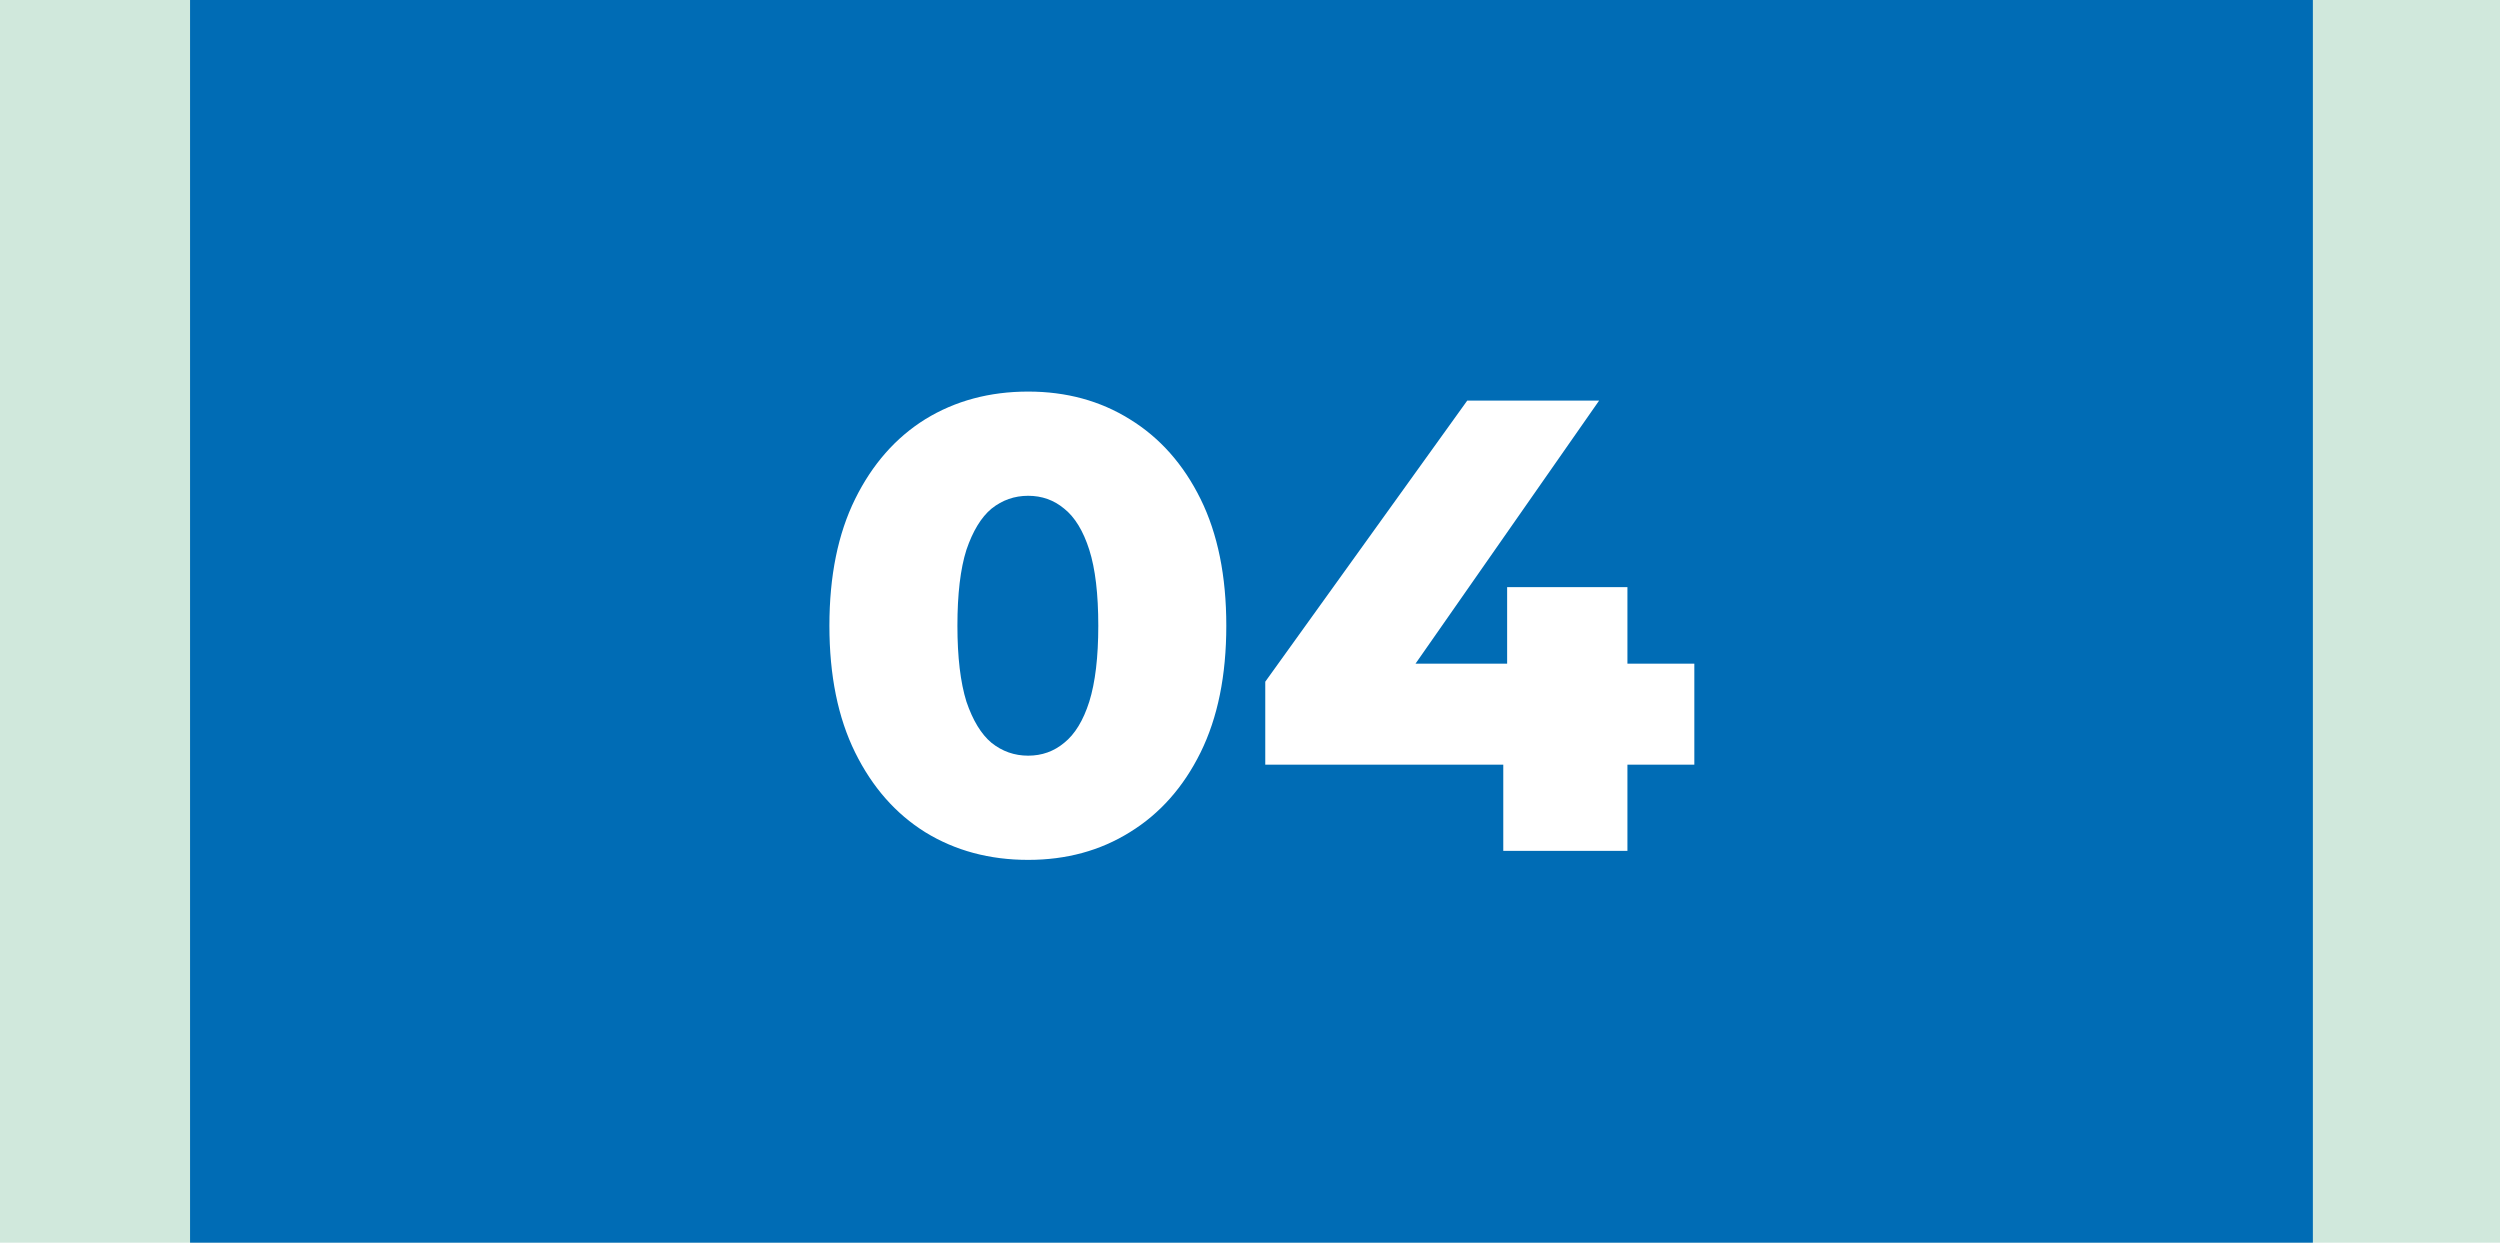 <?xml version="1.0" encoding="UTF-8"?> <svg xmlns="http://www.w3.org/2000/svg" width="855" height="425" viewBox="0 0 855 425" fill="none"><rect width="855" height="425" fill="#D0E8DC"></rect><rect x="65" width="726" height="425" fill="#006CB5"></rect><path d="M351.636 294.08C338.436 294.08 326.702 290.927 316.436 284.62C306.316 278.313 298.322 269.22 292.456 257.34C286.589 245.46 283.656 231.013 283.656 214C283.656 196.987 286.589 182.54 292.456 170.66C298.322 158.78 306.316 149.687 316.436 143.38C326.702 137.073 338.436 133.92 351.636 133.92C364.689 133.92 376.276 137.073 386.396 143.38C396.662 149.687 404.729 158.78 410.596 170.66C416.462 182.54 419.396 196.987 419.396 214C419.396 231.013 416.462 245.46 410.596 257.34C404.729 269.22 396.662 278.313 386.396 284.62C376.276 290.927 364.689 294.08 351.636 294.08ZM351.636 258.44C356.329 258.44 360.436 256.973 363.956 254.04C367.622 251.107 370.482 246.413 372.536 239.96C374.589 233.36 375.616 224.707 375.616 214C375.616 203.147 374.589 194.493 372.536 188.04C370.482 181.587 367.622 176.893 363.956 173.96C360.436 171.027 356.329 169.56 351.636 169.56C346.942 169.56 342.762 171.027 339.096 173.96C335.576 176.893 332.716 181.587 330.516 188.04C328.462 194.493 327.436 203.147 327.436 214C327.436 224.707 328.462 233.36 330.516 239.96C332.716 246.413 335.576 251.107 339.096 254.04C342.762 256.973 346.942 258.44 351.636 258.44ZM432.721 261.52V233.14L501.801 137H546.901L479.801 233.14L459.121 226.98H579.461V261.52H432.721ZM514.121 291V261.52L515.441 226.98V200.8H556.581V291H514.121Z" fill="white"></path></svg> 